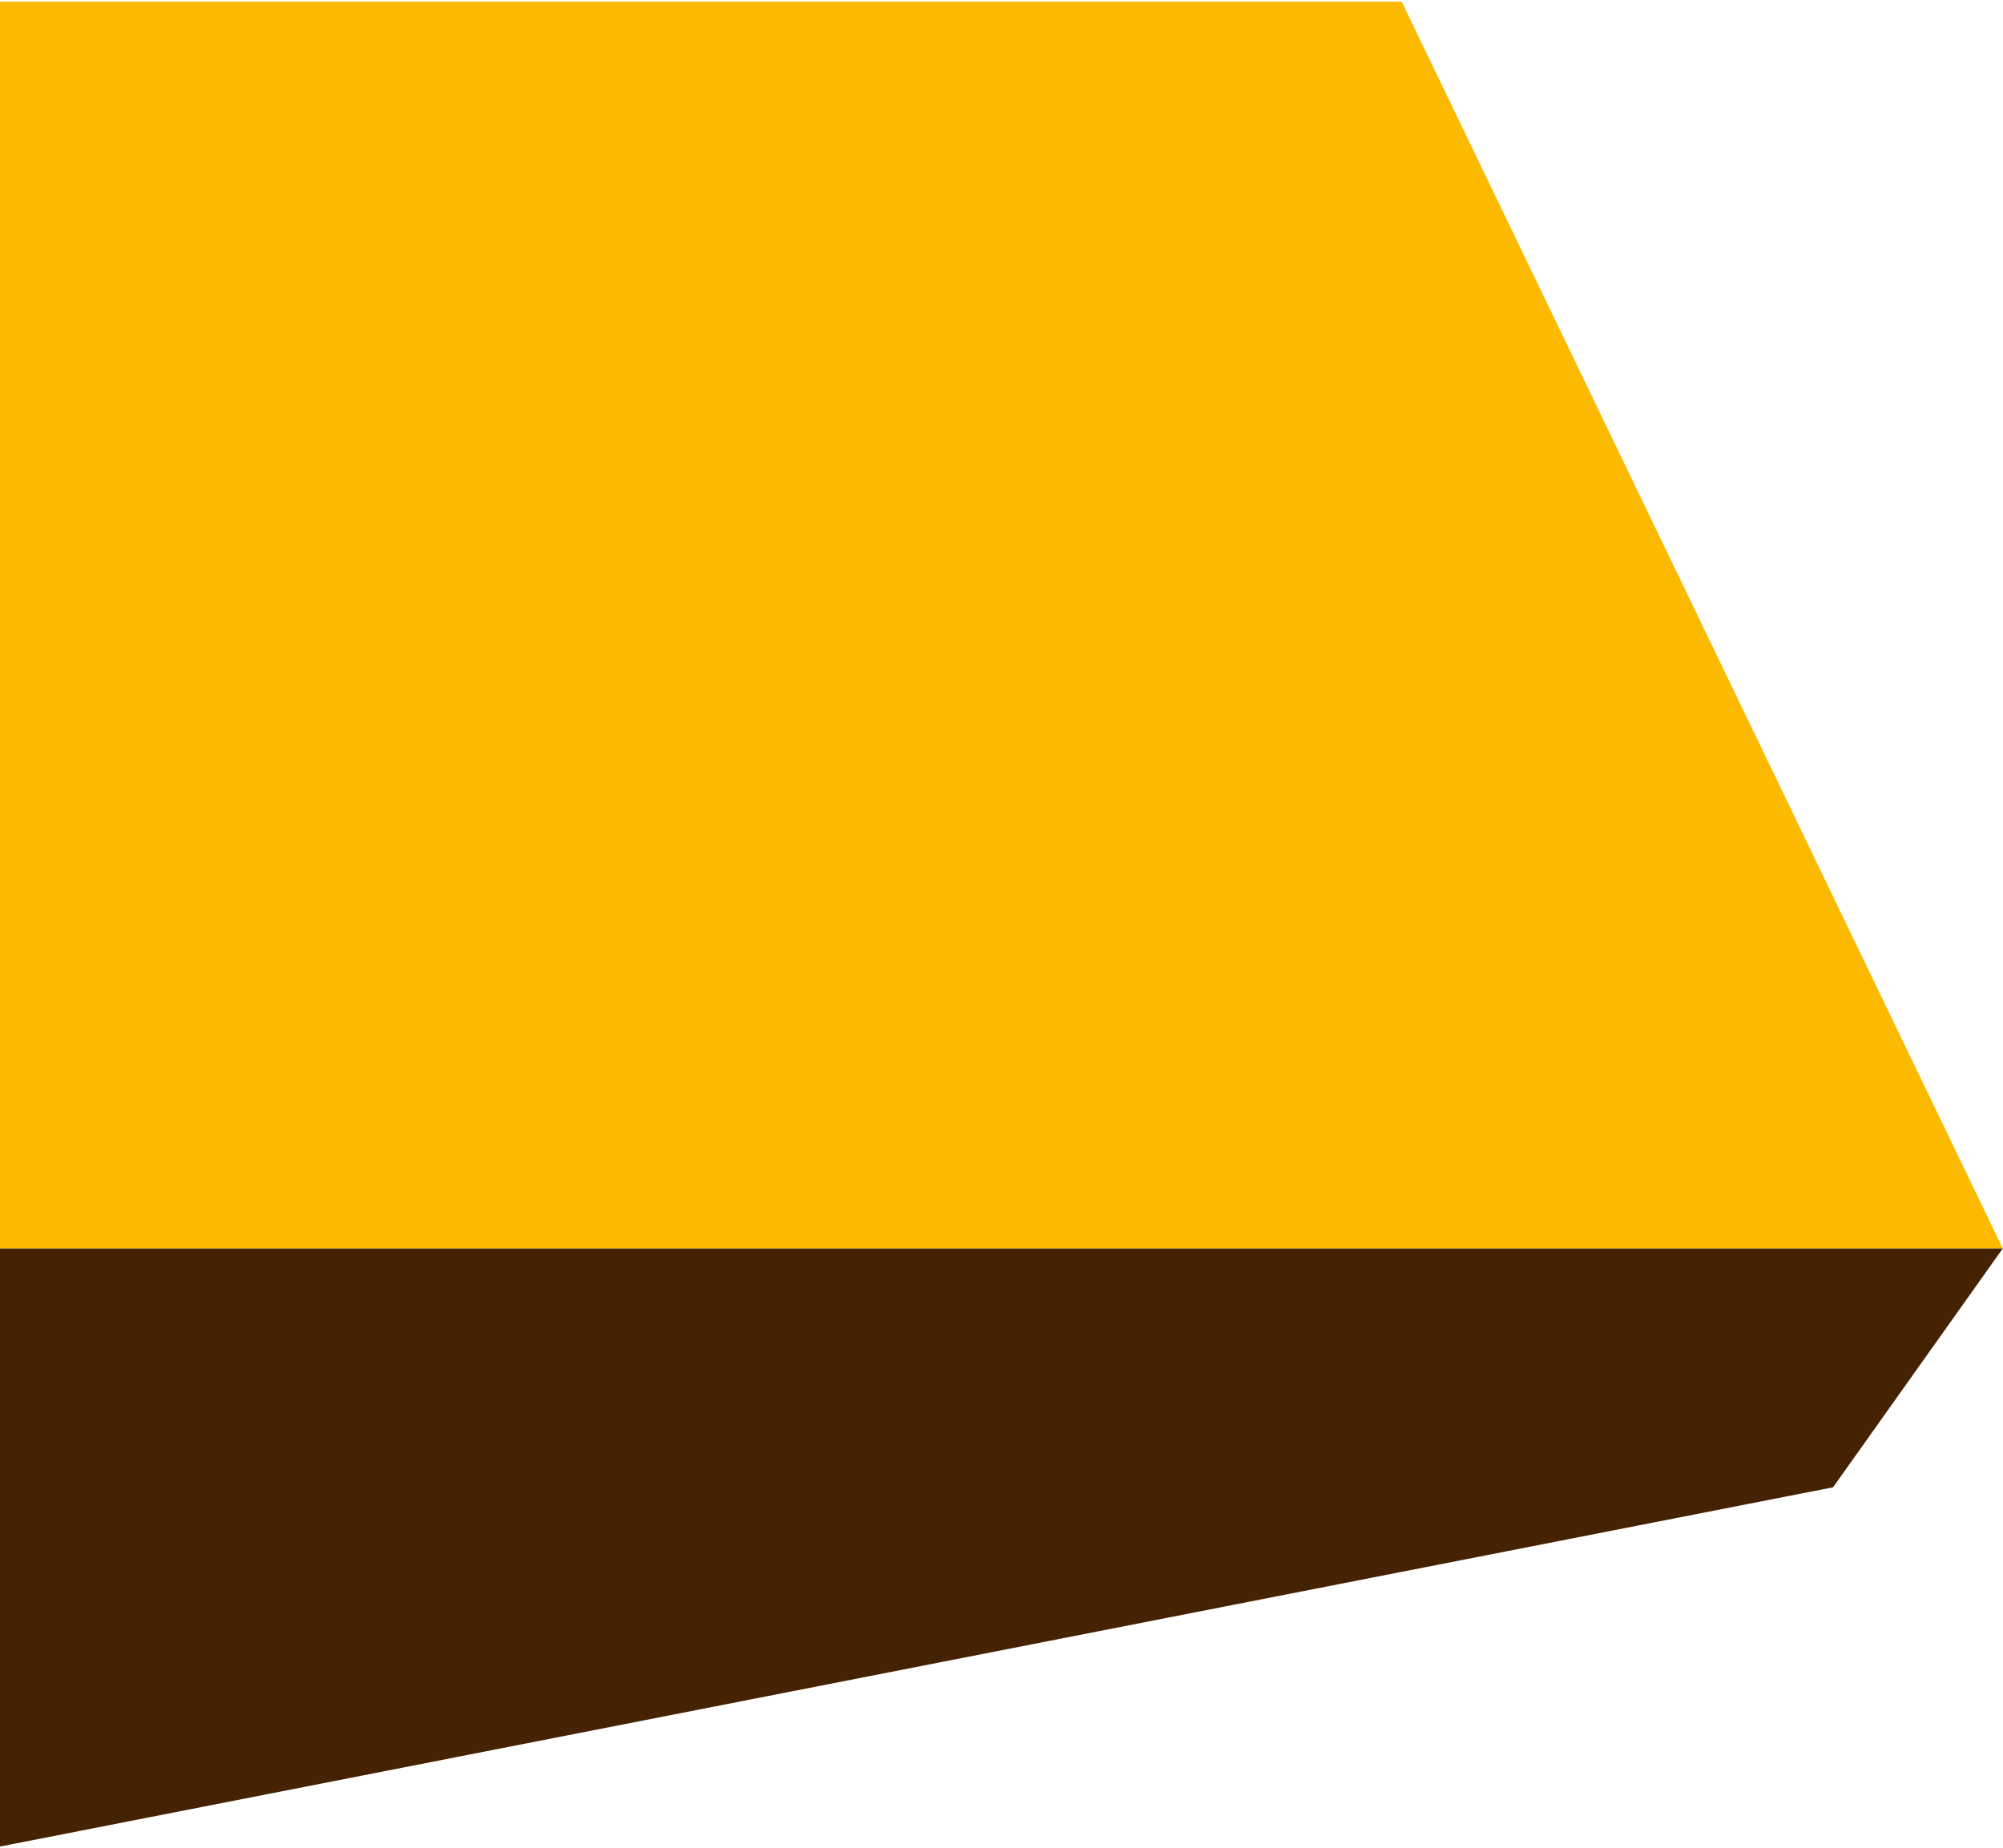 <svg width="661" height="610" viewBox="0 0 661 610" fill="none" xmlns="http://www.w3.org/2000/svg">
<path d="M462.553 0.531H-0V412.086H660.921L462.553 0.531Z" fill="#FBBA00"/>
<path d="M604.918 490.912L-0 609.489V412.088H660.921L604.918 490.912Z" fill="#442202"/>
</svg>
